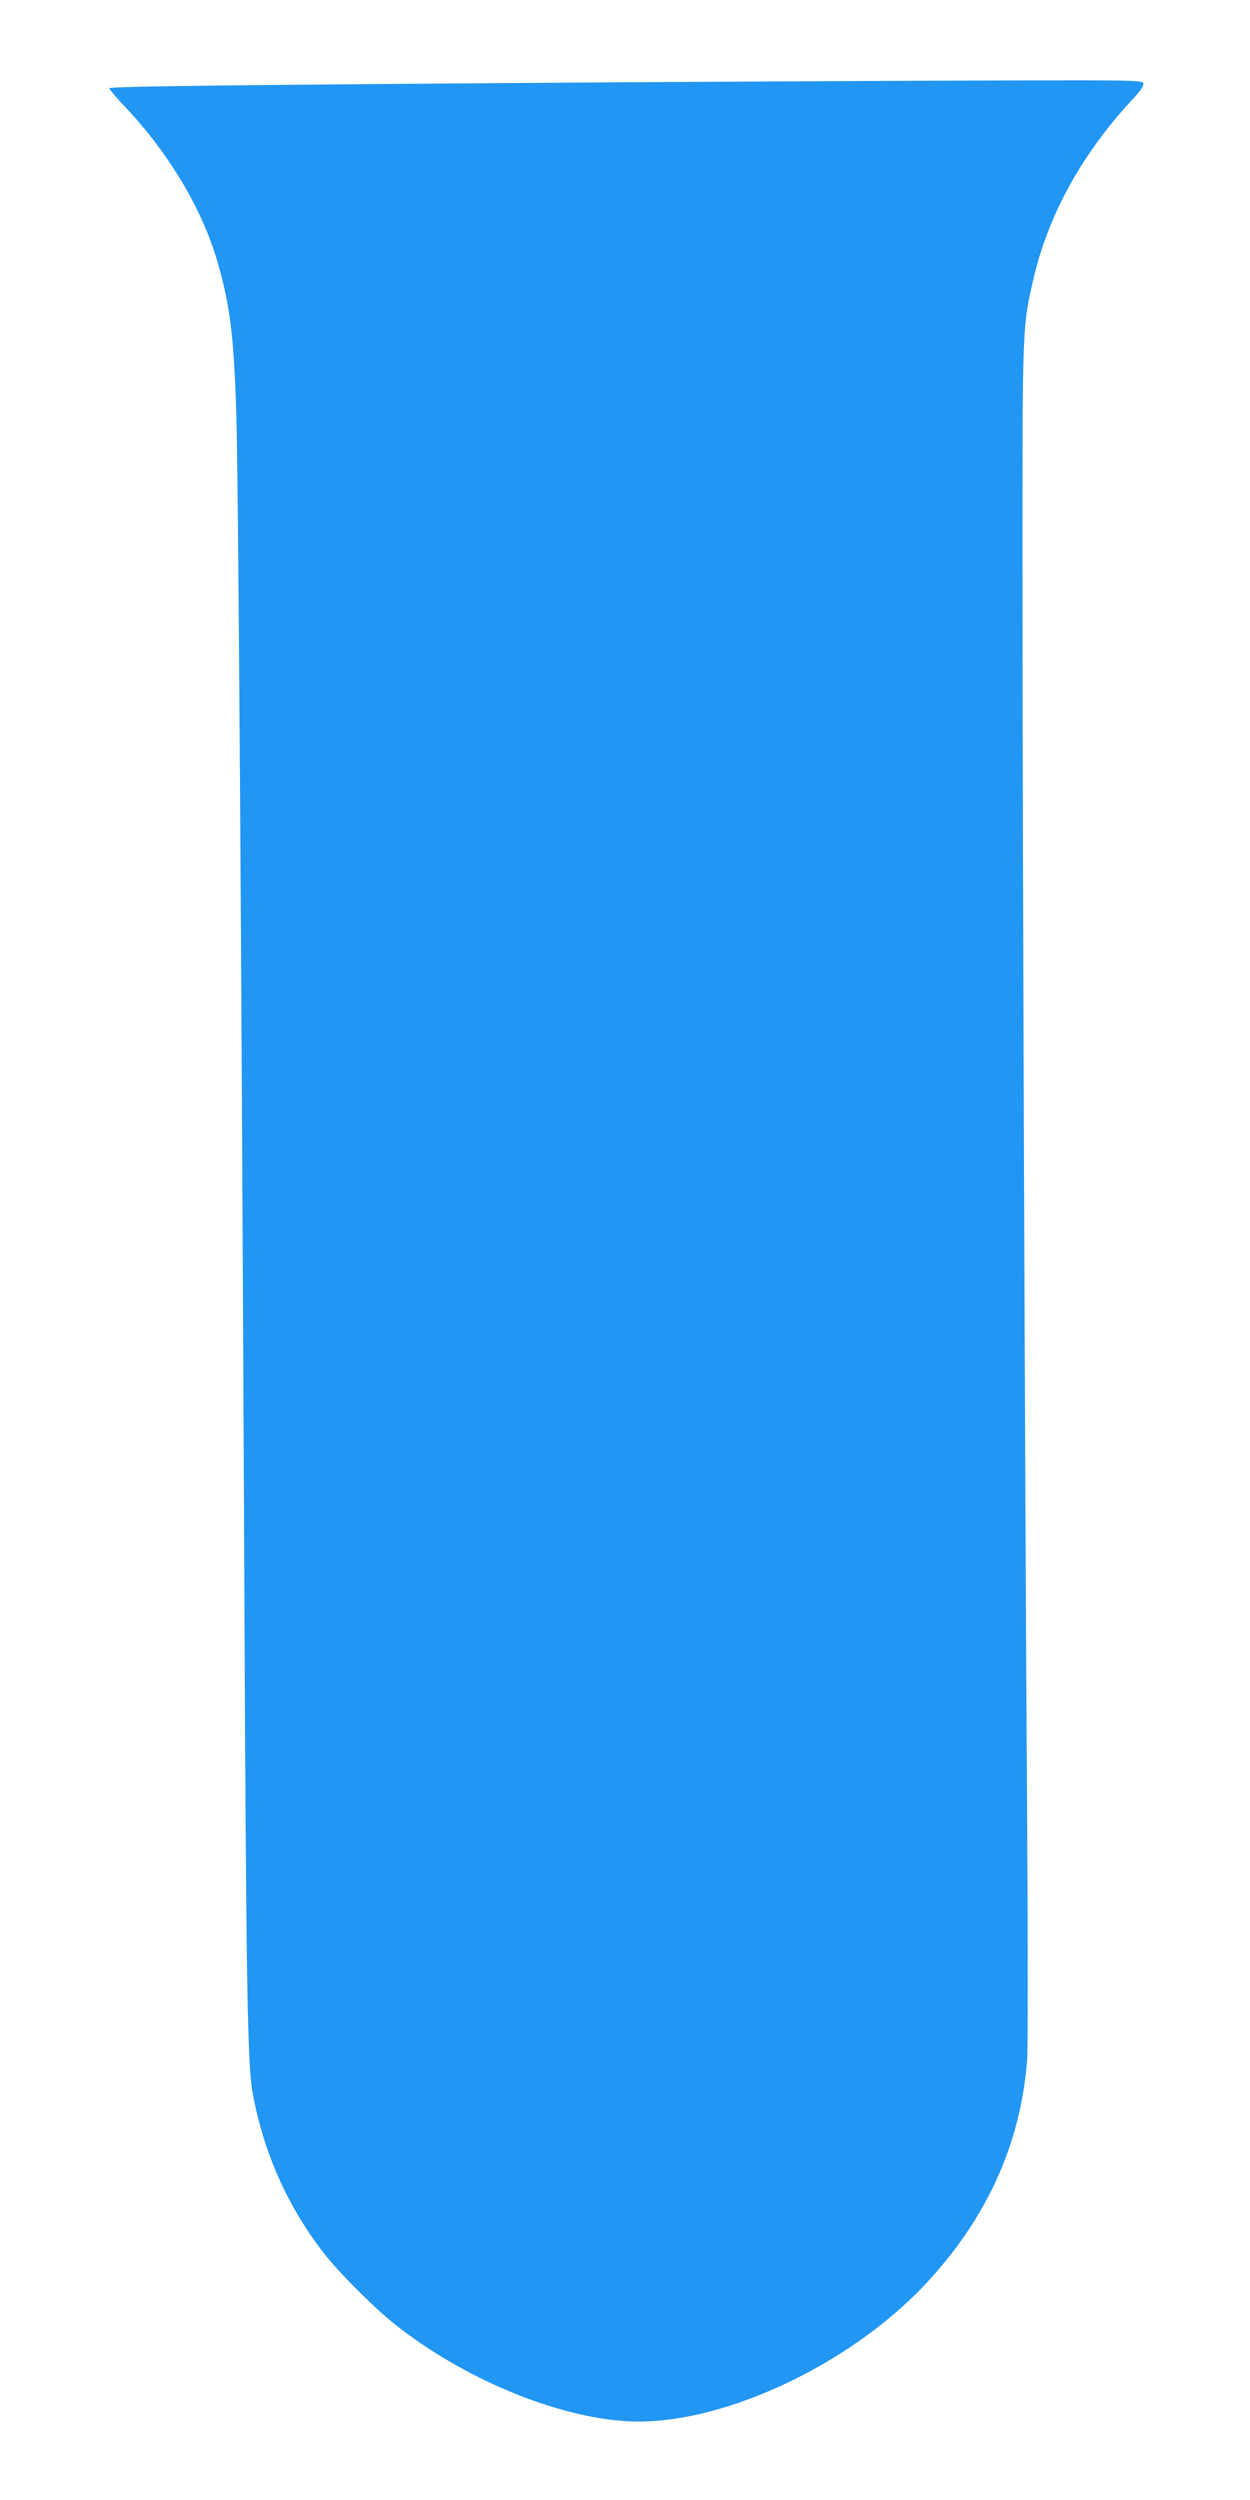 <?xml version="1.0" standalone="no"?>
<!DOCTYPE svg PUBLIC "-//W3C//DTD SVG 20010904//EN"
 "http://www.w3.org/TR/2001/REC-SVG-20010904/DTD/svg10.dtd">
<svg version="1.0" xmlns="http://www.w3.org/2000/svg"
 width="640pt" height="1280pt" viewBox="0 0 640 1280"
 preserveAspectRatio="xMidYMid meet">
<g transform="translate(0,1280) scale(0.1,-0.1)"
fill="#2196f3" stroke="none">
<path d="M3220 12379 c-2065 -14 -2660 -21 -2660 -31 0 -6 37 -50 83 -98 225
-239 392 -521 471 -792 64 -222 84 -382 96 -783 10 -331 25 -2489 41 -5975 9
-2072 16 -2473 43 -2619 58 -314 188 -599 383 -841 74 -91 243 -259 338 -335
349 -280 831 -482 1200 -502 463 -25 1125 279 1520 699 316 336 490 718 524
1151 4 59 4 612 0 1230 -11 1611 -24 5175 -24 6462 0 1193 0 1183 57 1430 76
327 250 642 511 921 39 42 55 67 51 78 -6 15 -71 16 -713 14 -388 -1 -1253 -5
-1921 -9z"/>
</g>
</svg>
